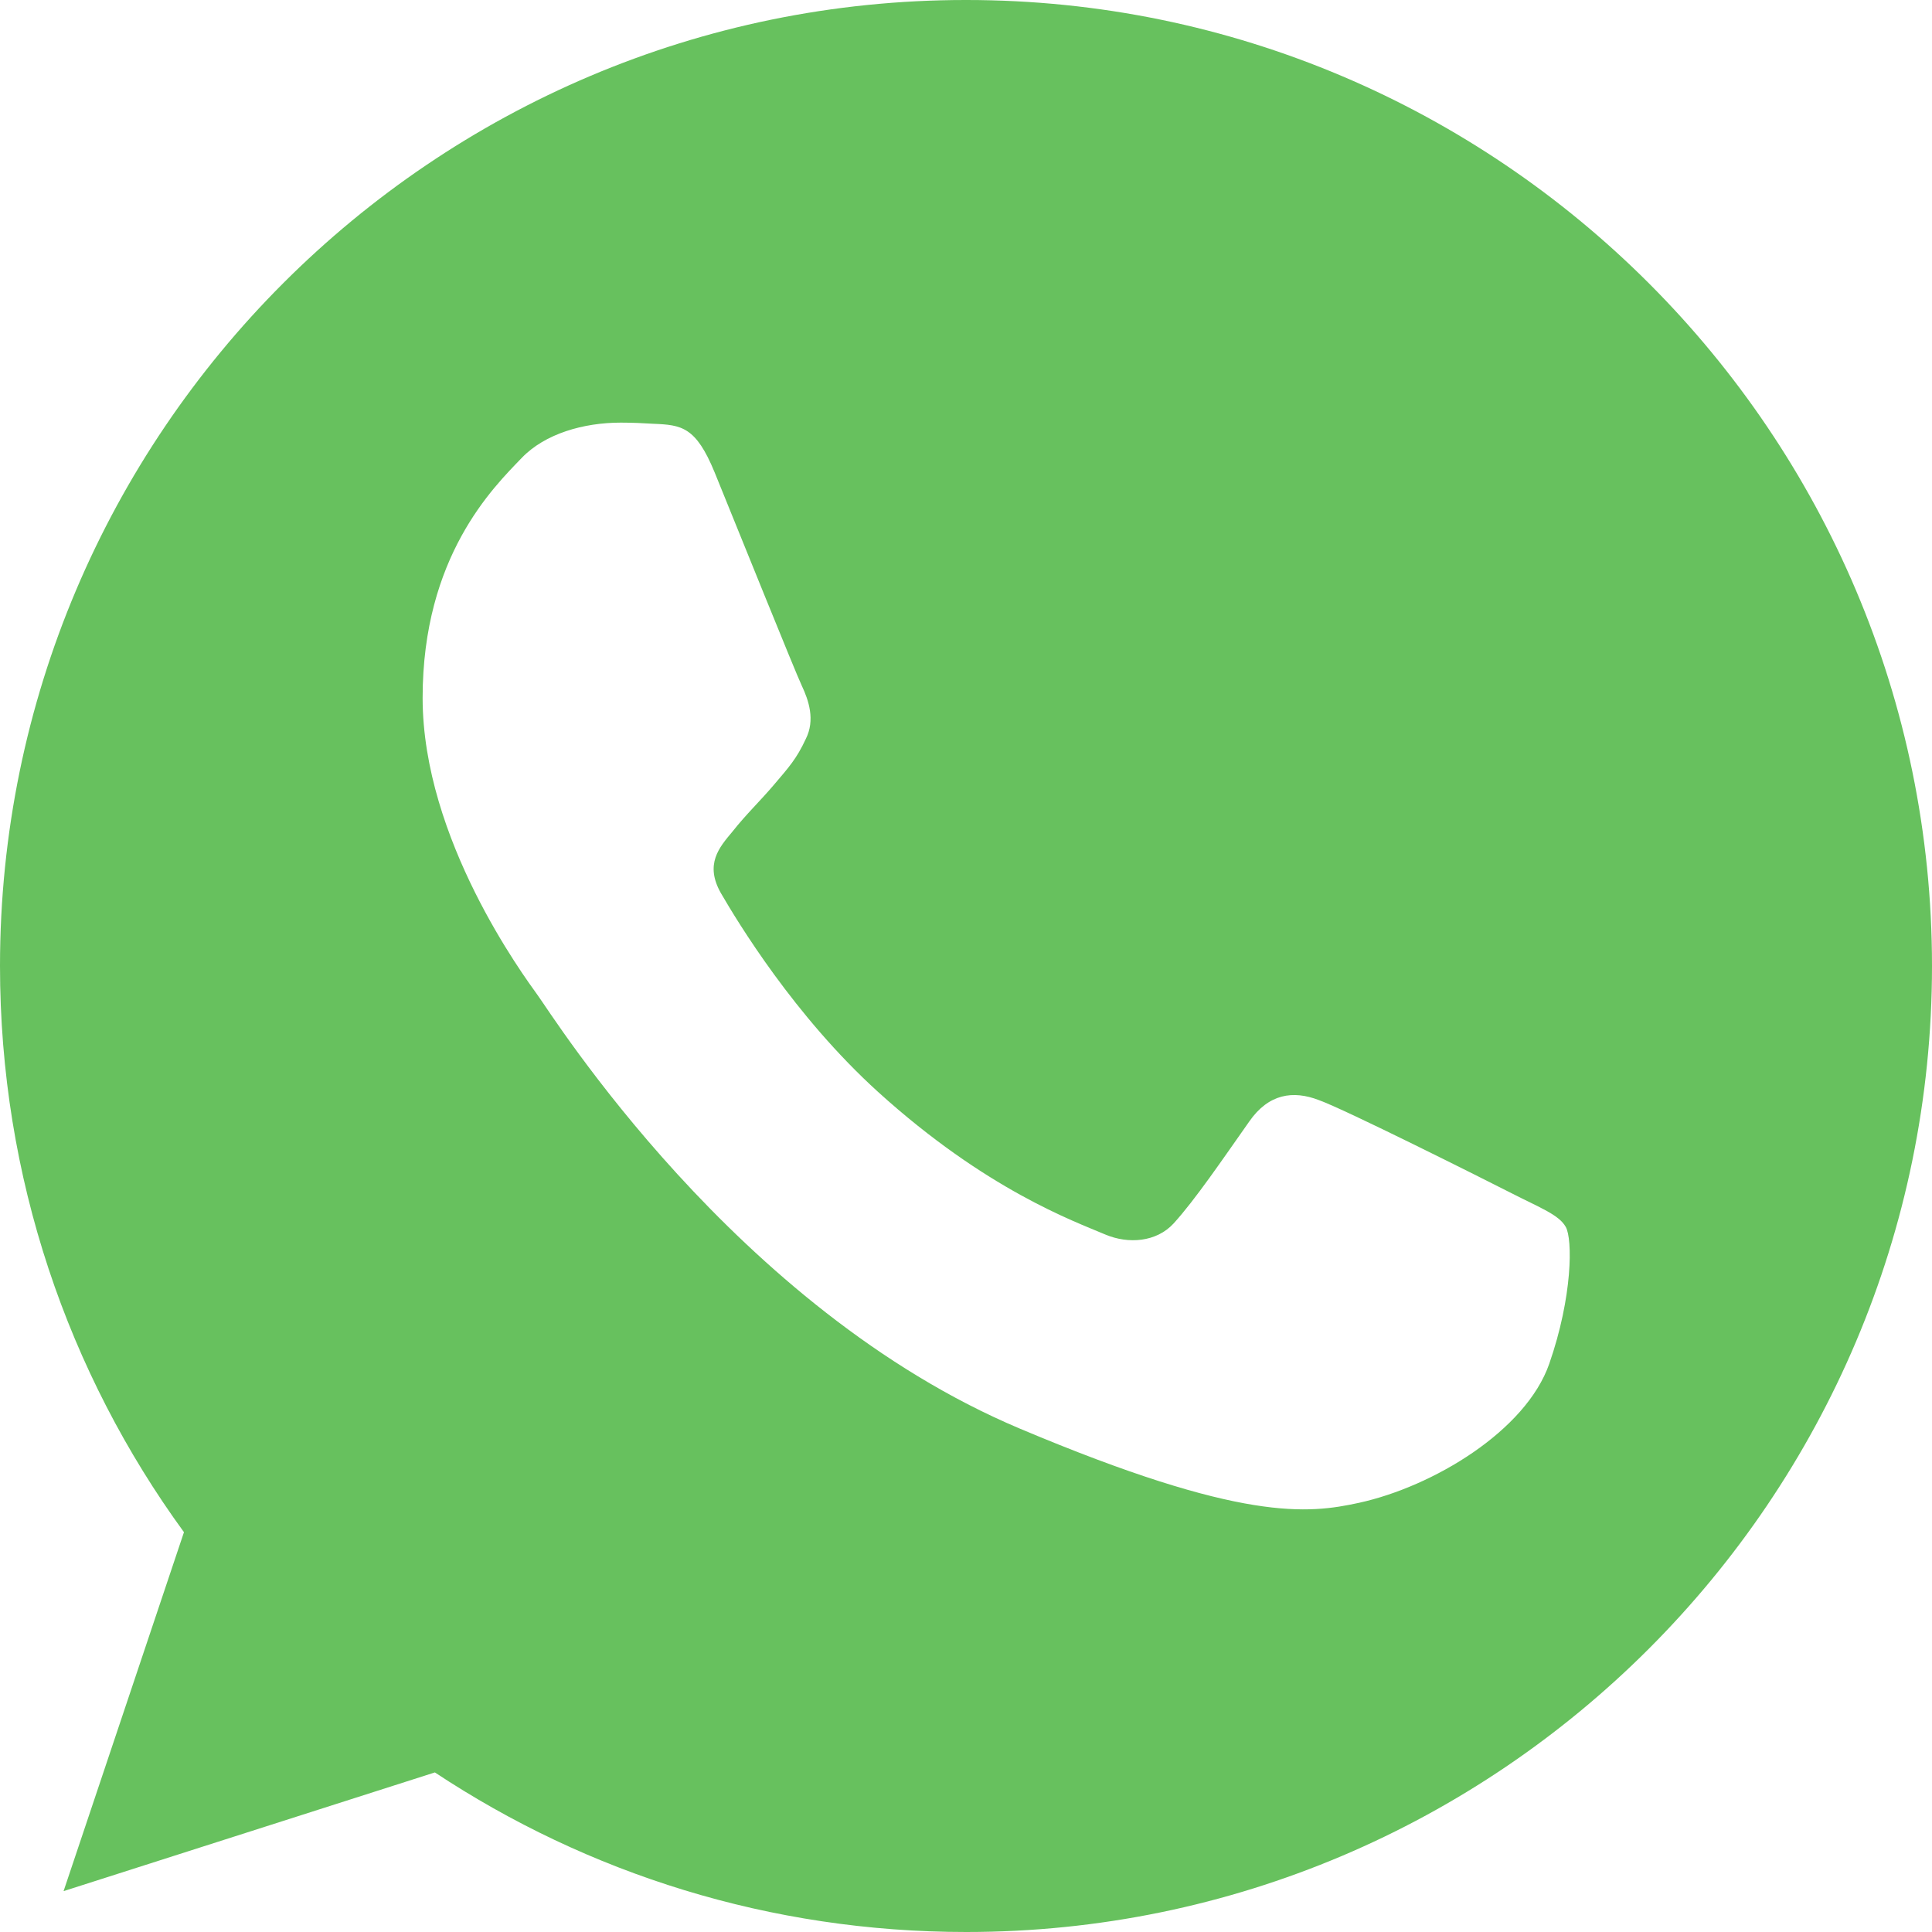 <?xml version="1.0" encoding="UTF-8"?>
<svg width="32px" height="32px" viewBox="0 0 32 32" version="1.1" xmlns="http://www.w3.org/2000/svg" xmlns:xlink="http://www.w3.org/1999/xlink">
    <!-- Generator: Sketch 57.1 (83088) - https://sketch.com -->
    <title>Whatsapp</title>
    <desc>Created with Sketch.</desc>
    <g id="Symbols" stroke="none" stroke-width="1" fill="none" fill-rule="evenodd">
        <g id="Footer" transform="translate(-1047, -192)" fill="#67C15E">
            <g id="Group-6">
                <path d="M1063.005,192 C1071.825,192 1079,199.177 1079,208 C1079,216.823 1071.825,224 1063.005,224 C1059.751,224 1056.732,223.031 1054.203,221.357 L1054.203,221.357 L1048.053,223.323 L1050.047,217.378 C1048.128,214.744 1047,211.499 1047,208 C1047,199.177 1054.175,192 1062.995,192 L1062.995,192 Z M1057.282,199 C1056.668,199 1056.027,199.182 1055.641,199.585 C1055.169,200.075 1054,201.217 1054,203.559 C1054,205.901 1055.678,208.166 1055.905,208.483 C1056.14,208.799 1059.177,213.675 1063.891,215.662 C1067.578,217.217 1068.672,217.073 1069.511,216.891 C1070.737,216.622 1072.274,215.7 1072.661,214.587 C1073.048,213.474 1073.048,212.524 1072.934,212.322 C1072.821,212.12 1072.51,212.006 1072.039,211.765 C1071.567,211.525 1069.276,210.374 1068.842,210.22 C1068.417,210.057 1068.012,210.115 1067.692,210.575 C1067.239,211.218 1066.796,211.871 1066.438,212.265 C1066.155,212.572 1065.692,212.61 1065.306,212.447 C1064.787,212.226 1063.335,211.708 1061.544,210.086 C1060.157,208.828 1059.214,207.264 1058.941,206.794 C1058.668,206.314 1058.913,206.035 1059.13,205.776 C1059.365,205.479 1059.591,205.268 1059.827,204.989 C1060.063,204.711 1060.195,204.567 1060.346,204.24 C1060.506,203.924 1060.393,203.597 1060.28,203.357 C1060.167,203.117 1059.224,200.775 1058.837,199.825 C1058.526,199.067 1058.29,199.038 1057.819,199.019 C1057.659,199.009 1057.48,199 1057.282,199 Z" id="Whatsapp"></path>
            </g>
        </g>
    </g>
</svg>